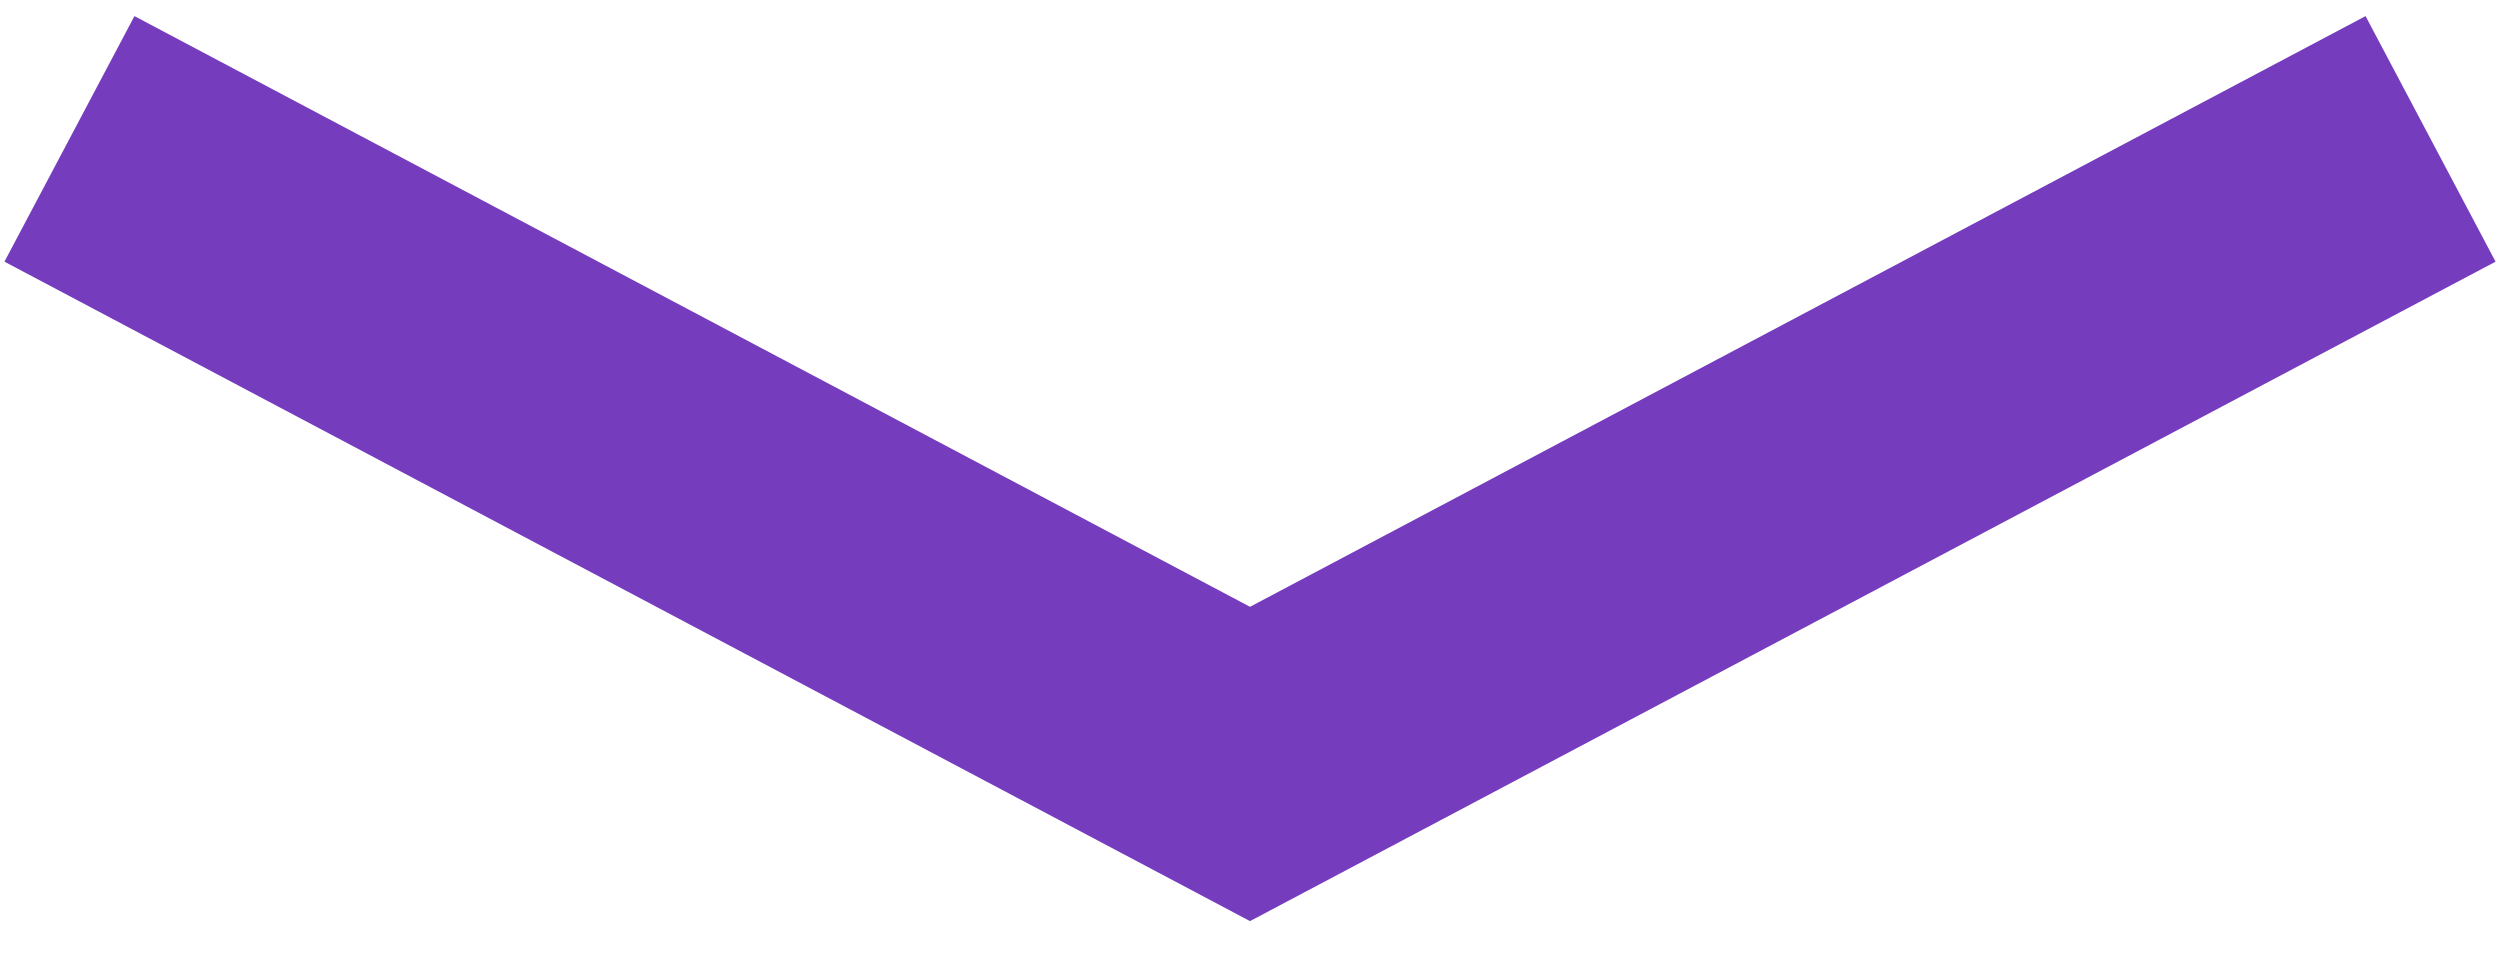 <svg width="18" height="7" viewBox="0 0 18 7" fill="none" xmlns="http://www.w3.org/2000/svg">
<path d="M9 6.632L17.968 1.884L17.032 0.116L9 4.369L0.968 0.116L0.032 1.884L9 6.632Z" fill="#753CBD"/>
</svg>

